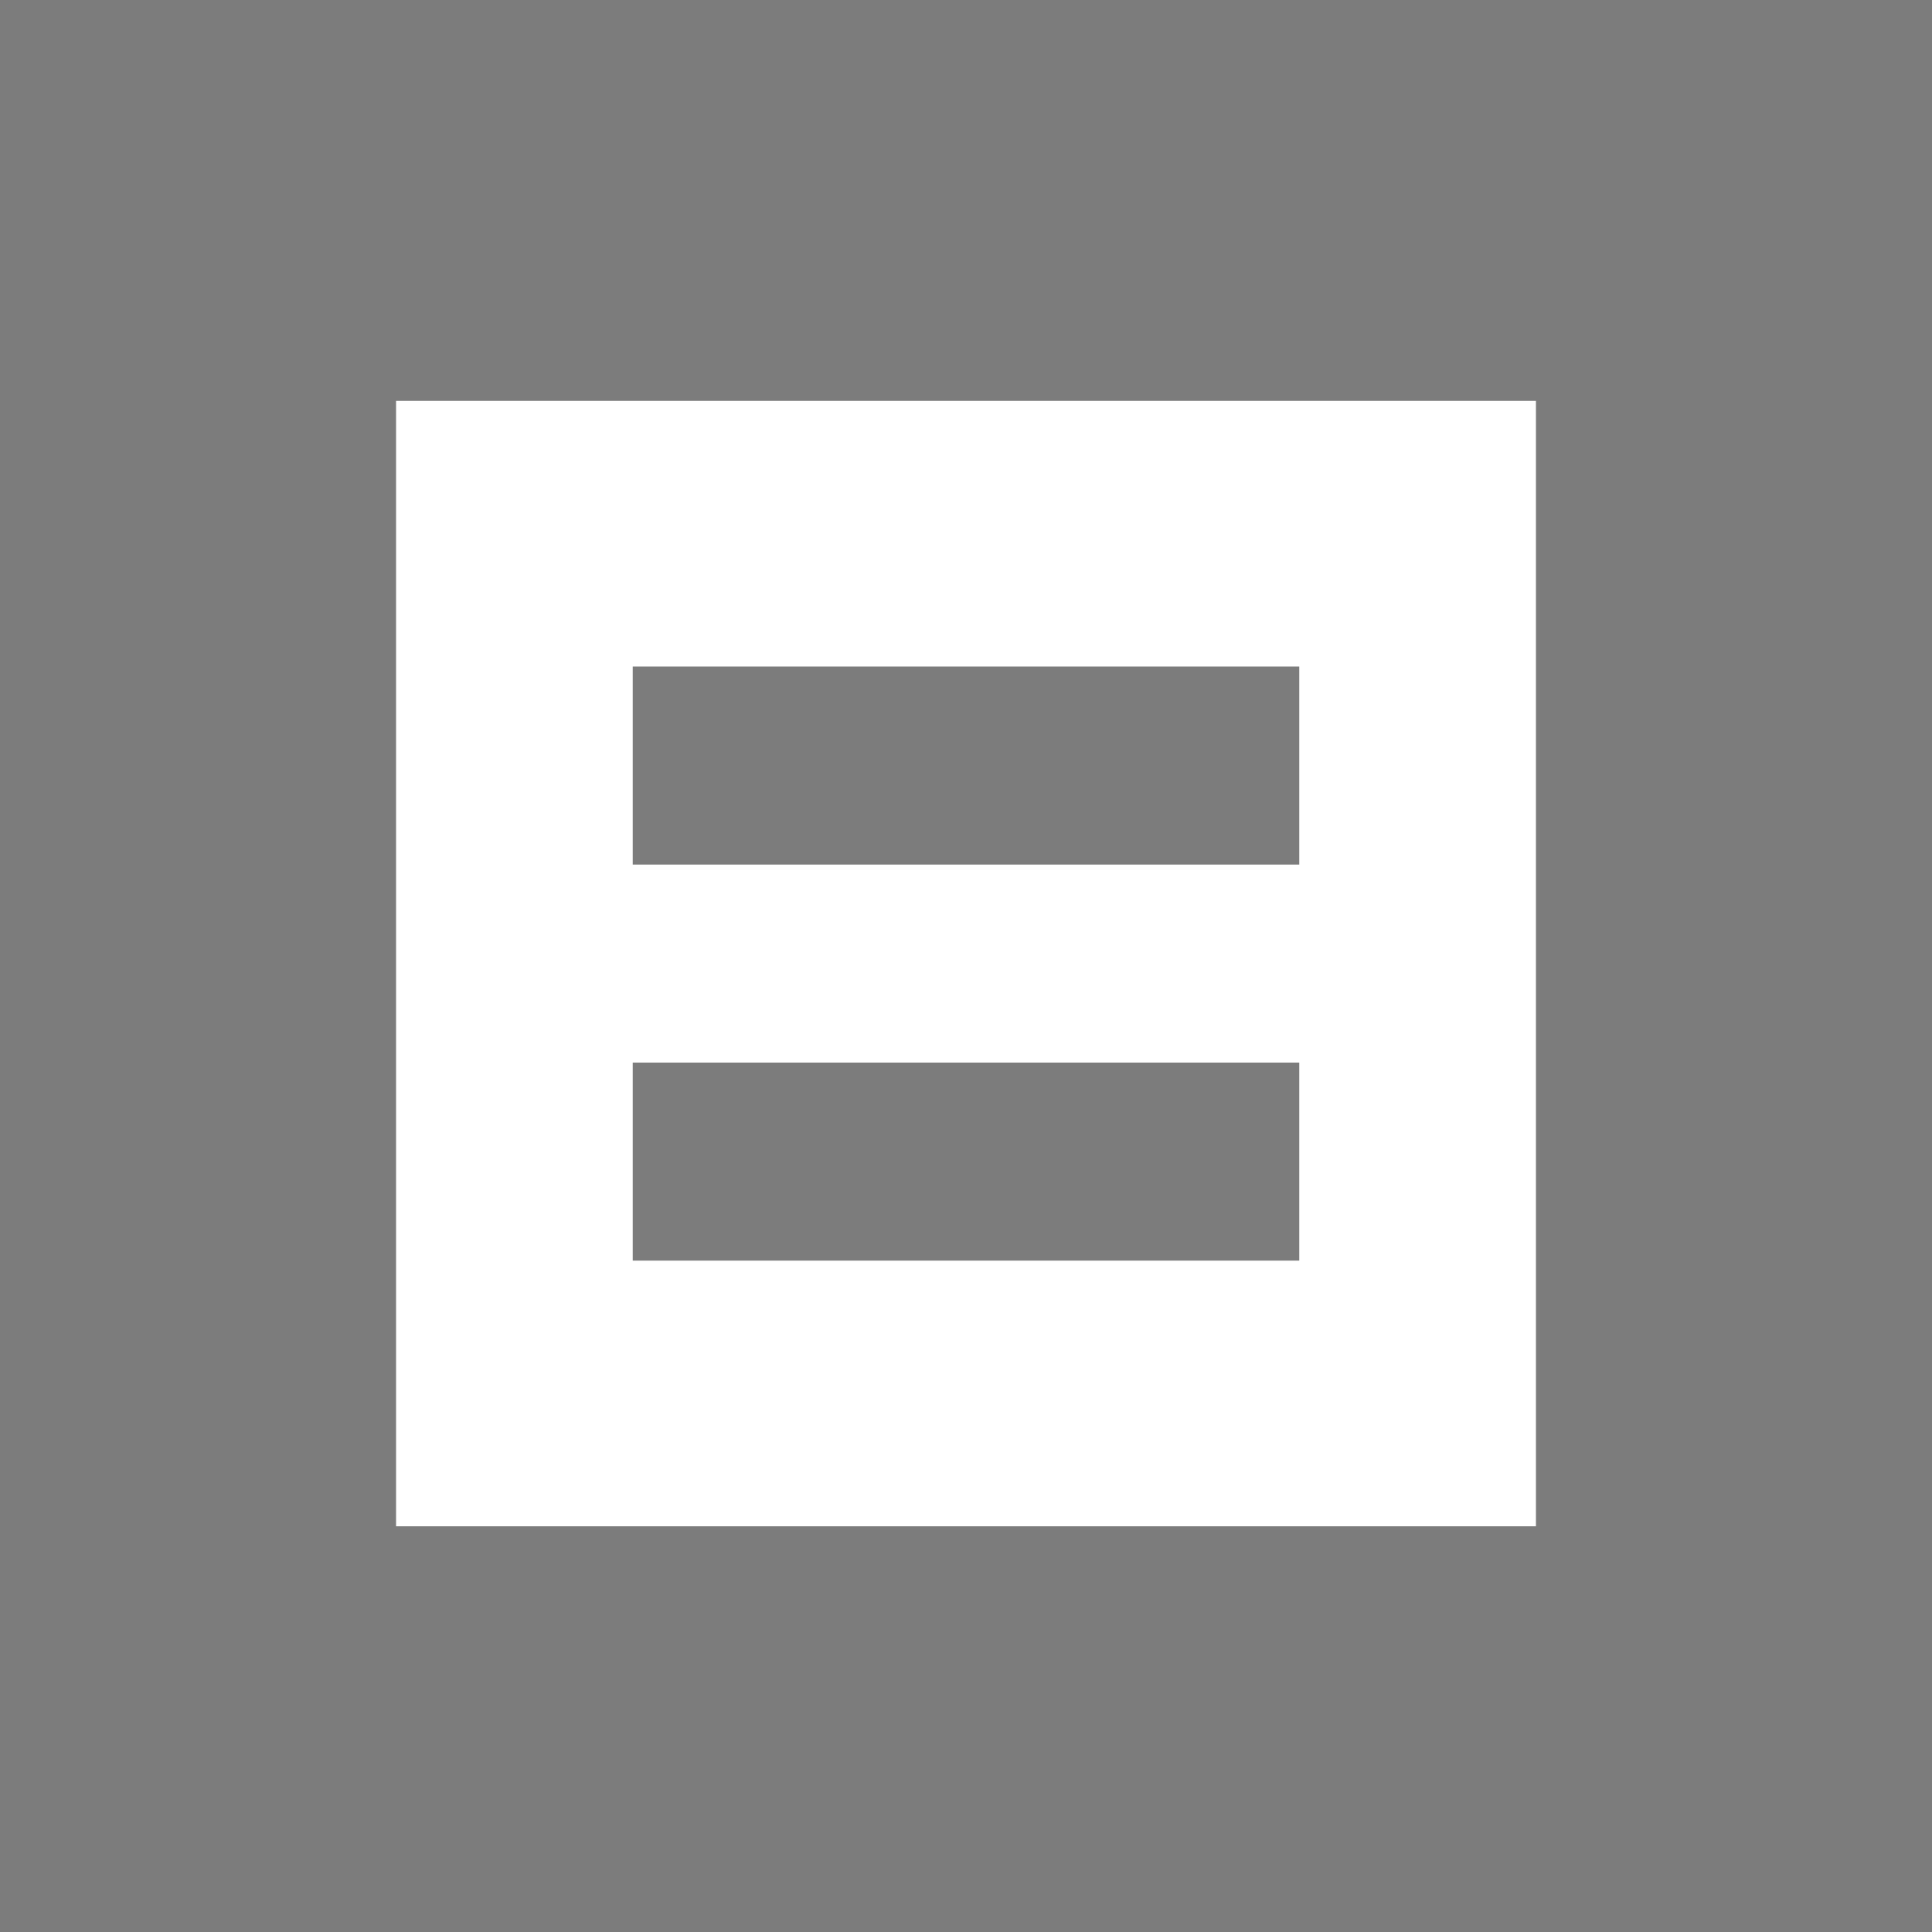 <?xml version="1.0" encoding="UTF-8"?> <svg xmlns="http://www.w3.org/2000/svg" xmlns:xlink="http://www.w3.org/1999/xlink" version="1.1" id="Layer_1" x="0px" y="0px" viewBox="0 0 40 40" style="enable-background:new 0 0 40 40;" xml:space="preserve"> <style type="text/css"> .st0{fill:#7C7C7C;} </style> <g> <rect x="13.1" y="13.8" class="st0" width="13.8" height="4.1"></rect> <rect x="13.1" y="22" class="st0" width="13.8" height="4.1"></rect> </g> <path class="st0" d="M0,0v40h40V0H0z M31.8,31.6h-0.1h-6.9h-12H8.3H8.2V8.3h0.1h6.9h12h4.4h0.2C31.8,8.3,31.8,31.6,31.8,31.6z"></path> </svg> 